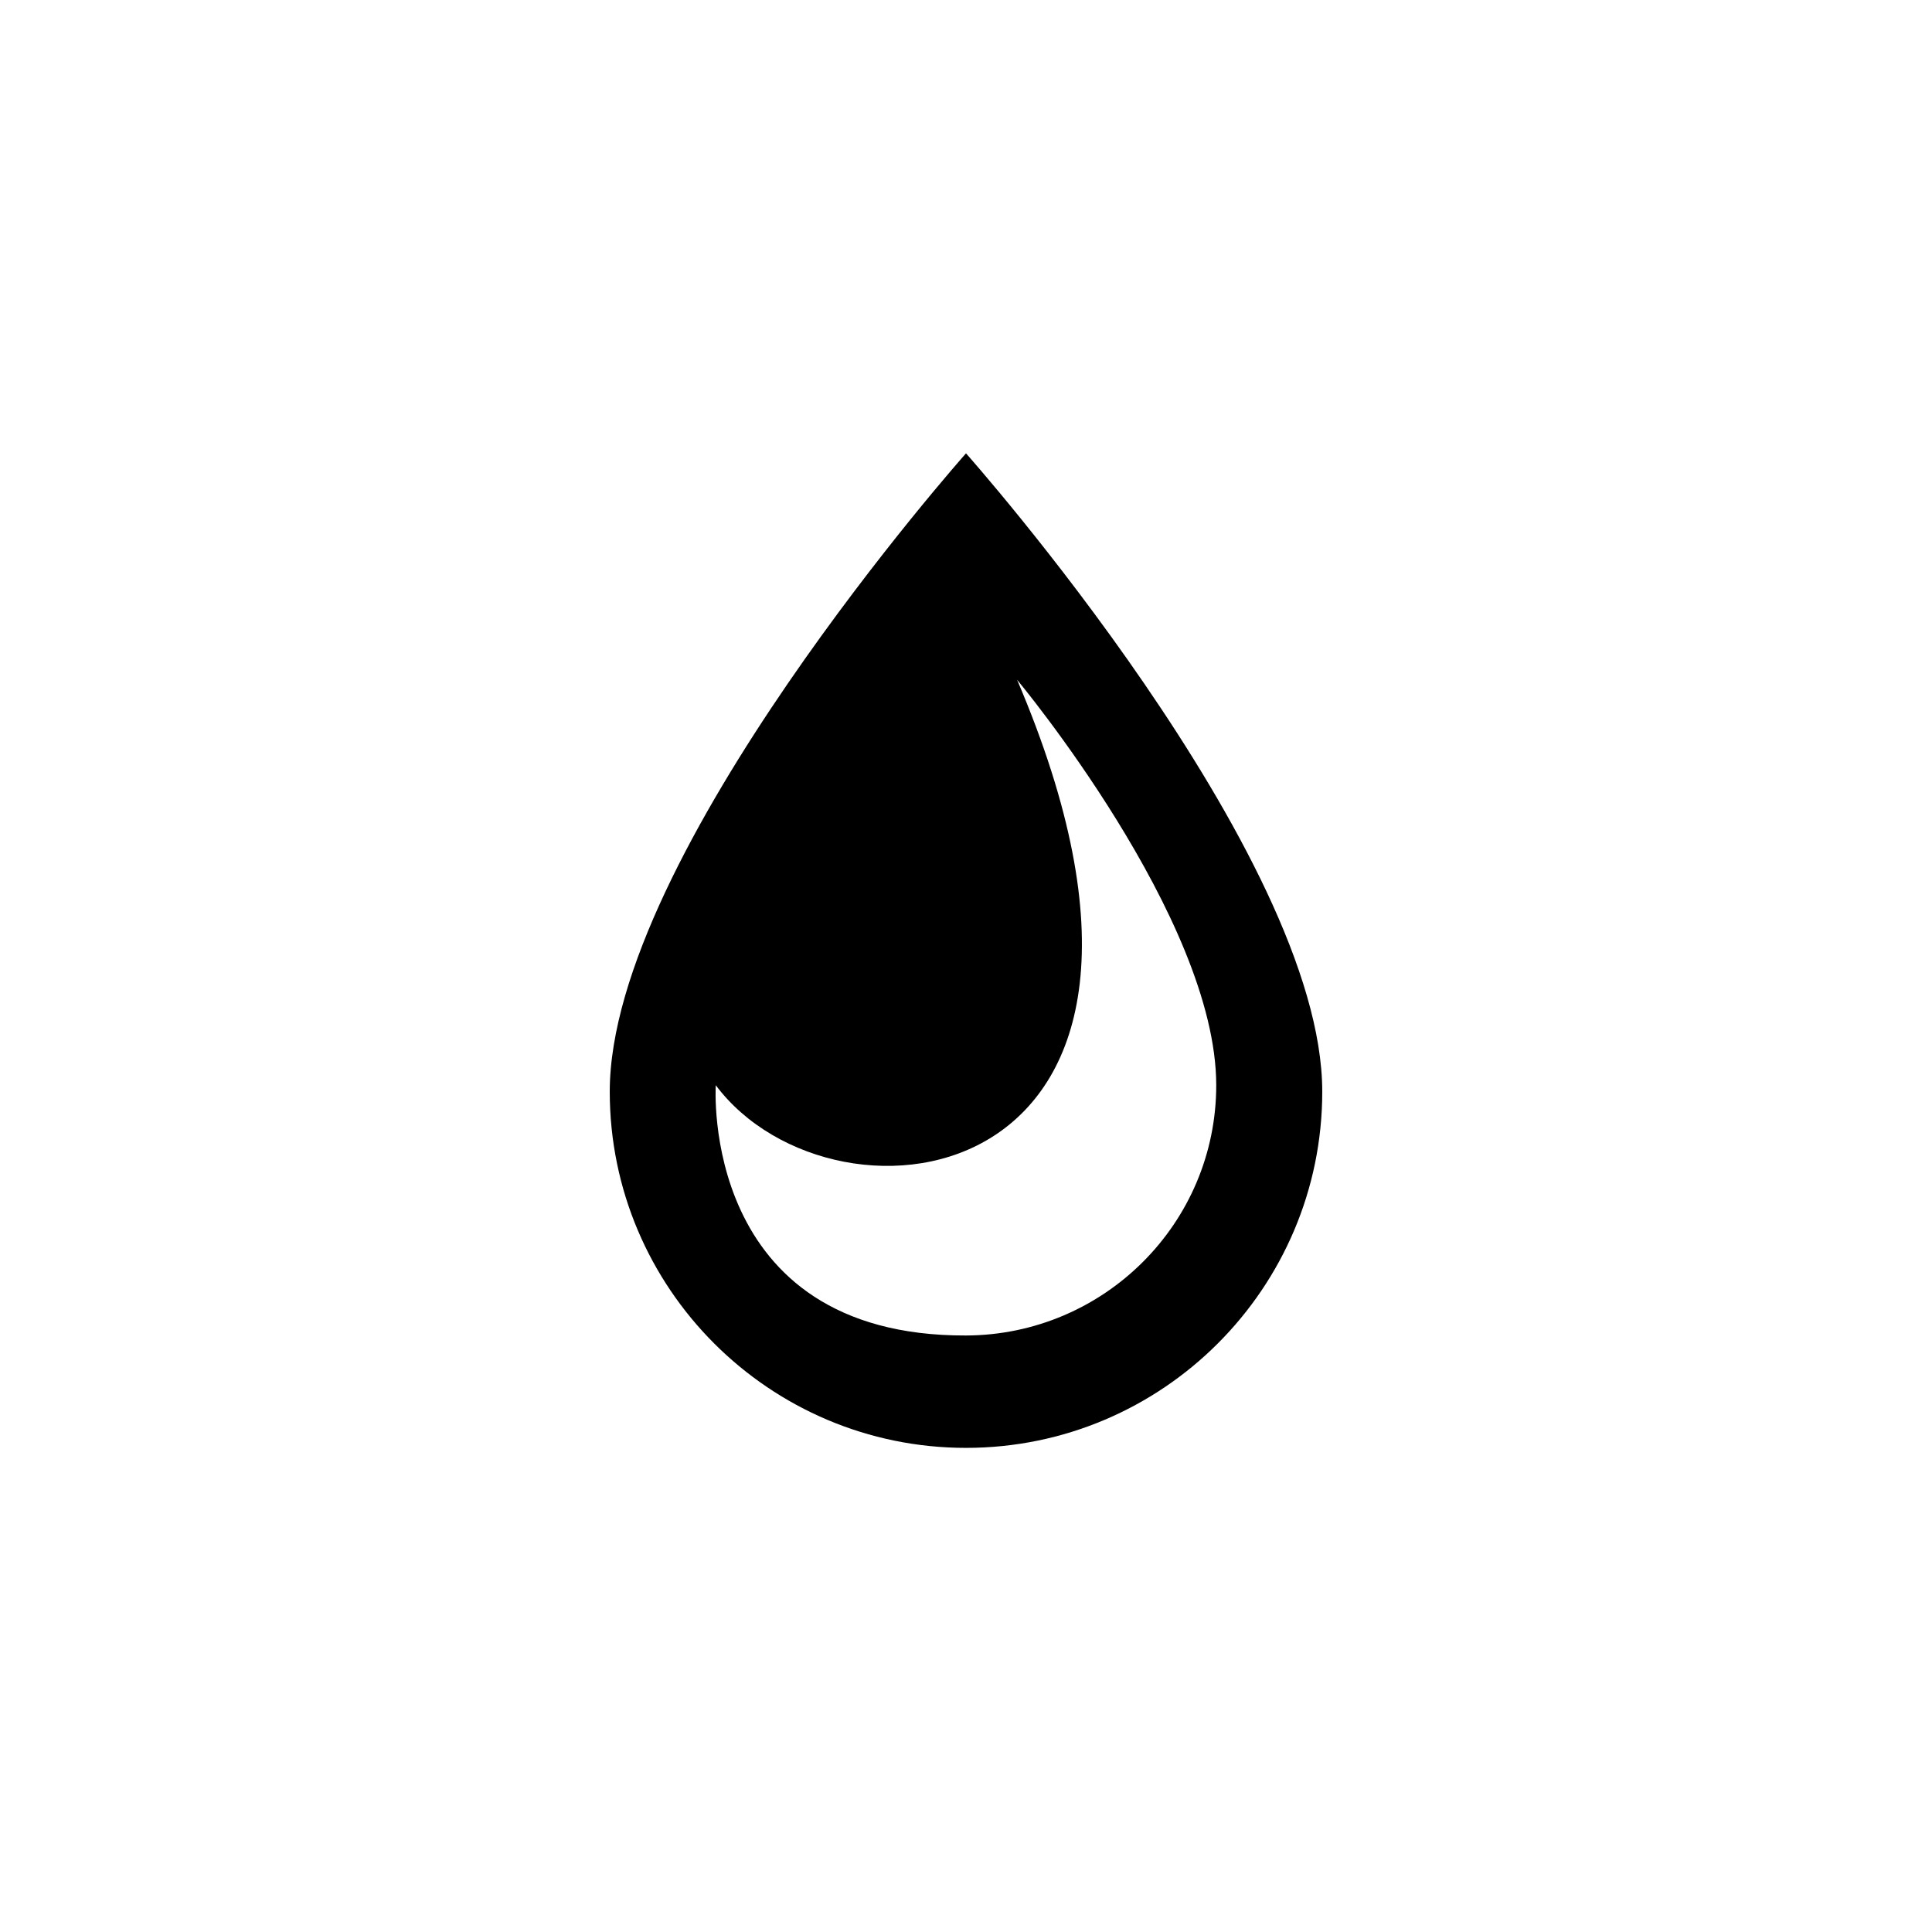 <?xml version="1.0" encoding="UTF-8" standalone="no"?><!DOCTYPE svg PUBLIC "-//W3C//DTD SVG 1.1//EN" "http://www.w3.org/Graphics/SVG/1.1/DTD/svg11.dtd"><svg width="100%" height="100%" viewBox="0 0 48 48" version="1.1" xmlns="http://www.w3.org/2000/svg" xmlns:xlink="http://www.w3.org/1999/xlink" xml:space="preserve" xmlns:serif="http://www.serif.com/" style="fill-rule:evenodd;clip-rule:evenodd;stroke-linejoin:round;stroke-miterlimit:1.414;"><rect id="water" x="0" y="0" width="48" height="48" style="fill:none;"/><path id="water1" serif:id="water" d="M24,35.972c-4.883,0 -8.851,-3.968 -8.851,-8.851c0,-5.901 8.851,-15.858 8.851,-15.858c0,0 8.851,9.957 8.851,15.858c0,4.883 -3.968,8.851 -8.851,8.851Zm0,-2.792c-6.624,0.022 -6.217,-6.218 -6.217,-6.218c2.97,3.968 12.96,2.745 7.486,-10.074c0,0 4.948,5.93 4.948,10.074c0,3.43 -2.787,6.206 -6.217,6.218Z"/></svg>